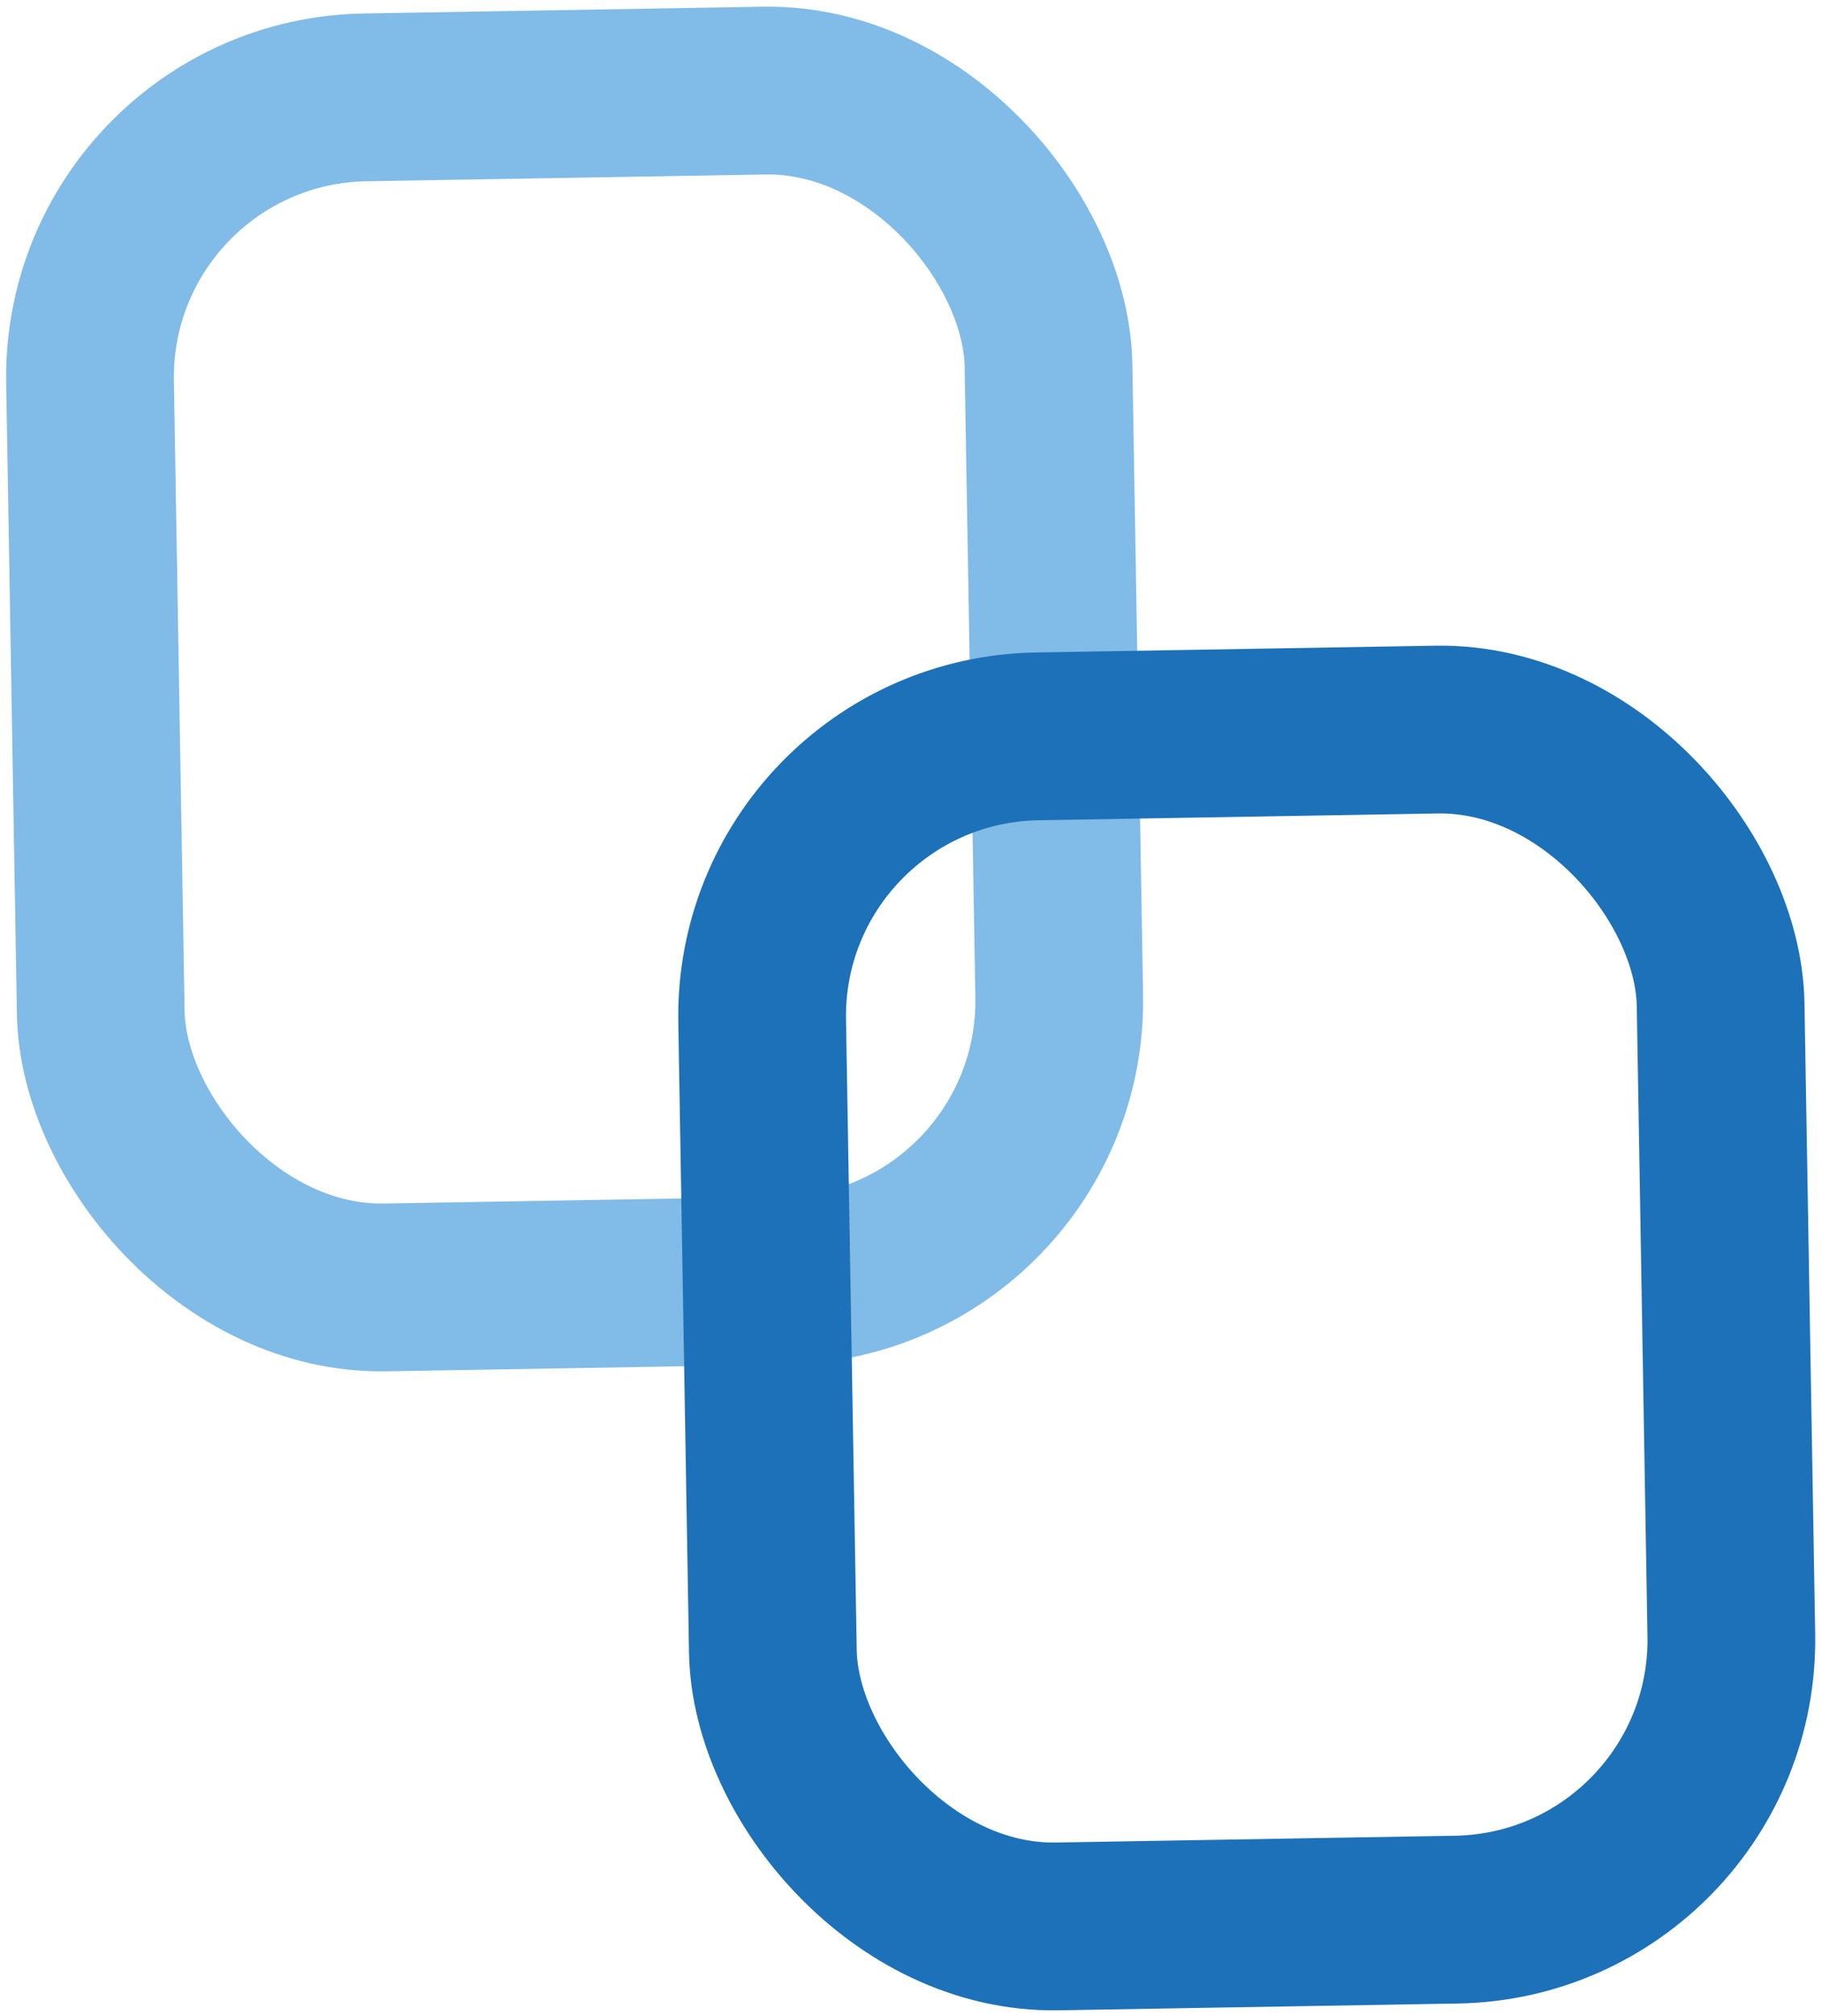 <svg xmlns="http://www.w3.org/2000/svg" width="43.456" height="48.059" viewBox="0 0 43.456 48.059">
  <g id="Layer_1" data-name="Layer 1" transform="matrix(1, -0.017, 0.017, 1, 0, 0.469)">
    <rect id="Rectangle_954" data-name="Rectangle 954" width="22.86" height="28.371" rx="6.67" transform="translate(2 2)" fill="none" stroke="#81bbe7" stroke-miterlimit="10" stroke-width="4"/>
    <rect id="Rectangle_955" data-name="Rectangle 955" width="22.86" height="28.371" rx="6.67" transform="translate(17.767 17.502)" fill="none" stroke="#1d71b8" stroke-miterlimit="10" stroke-width="4"/>
  </g>
</svg>
